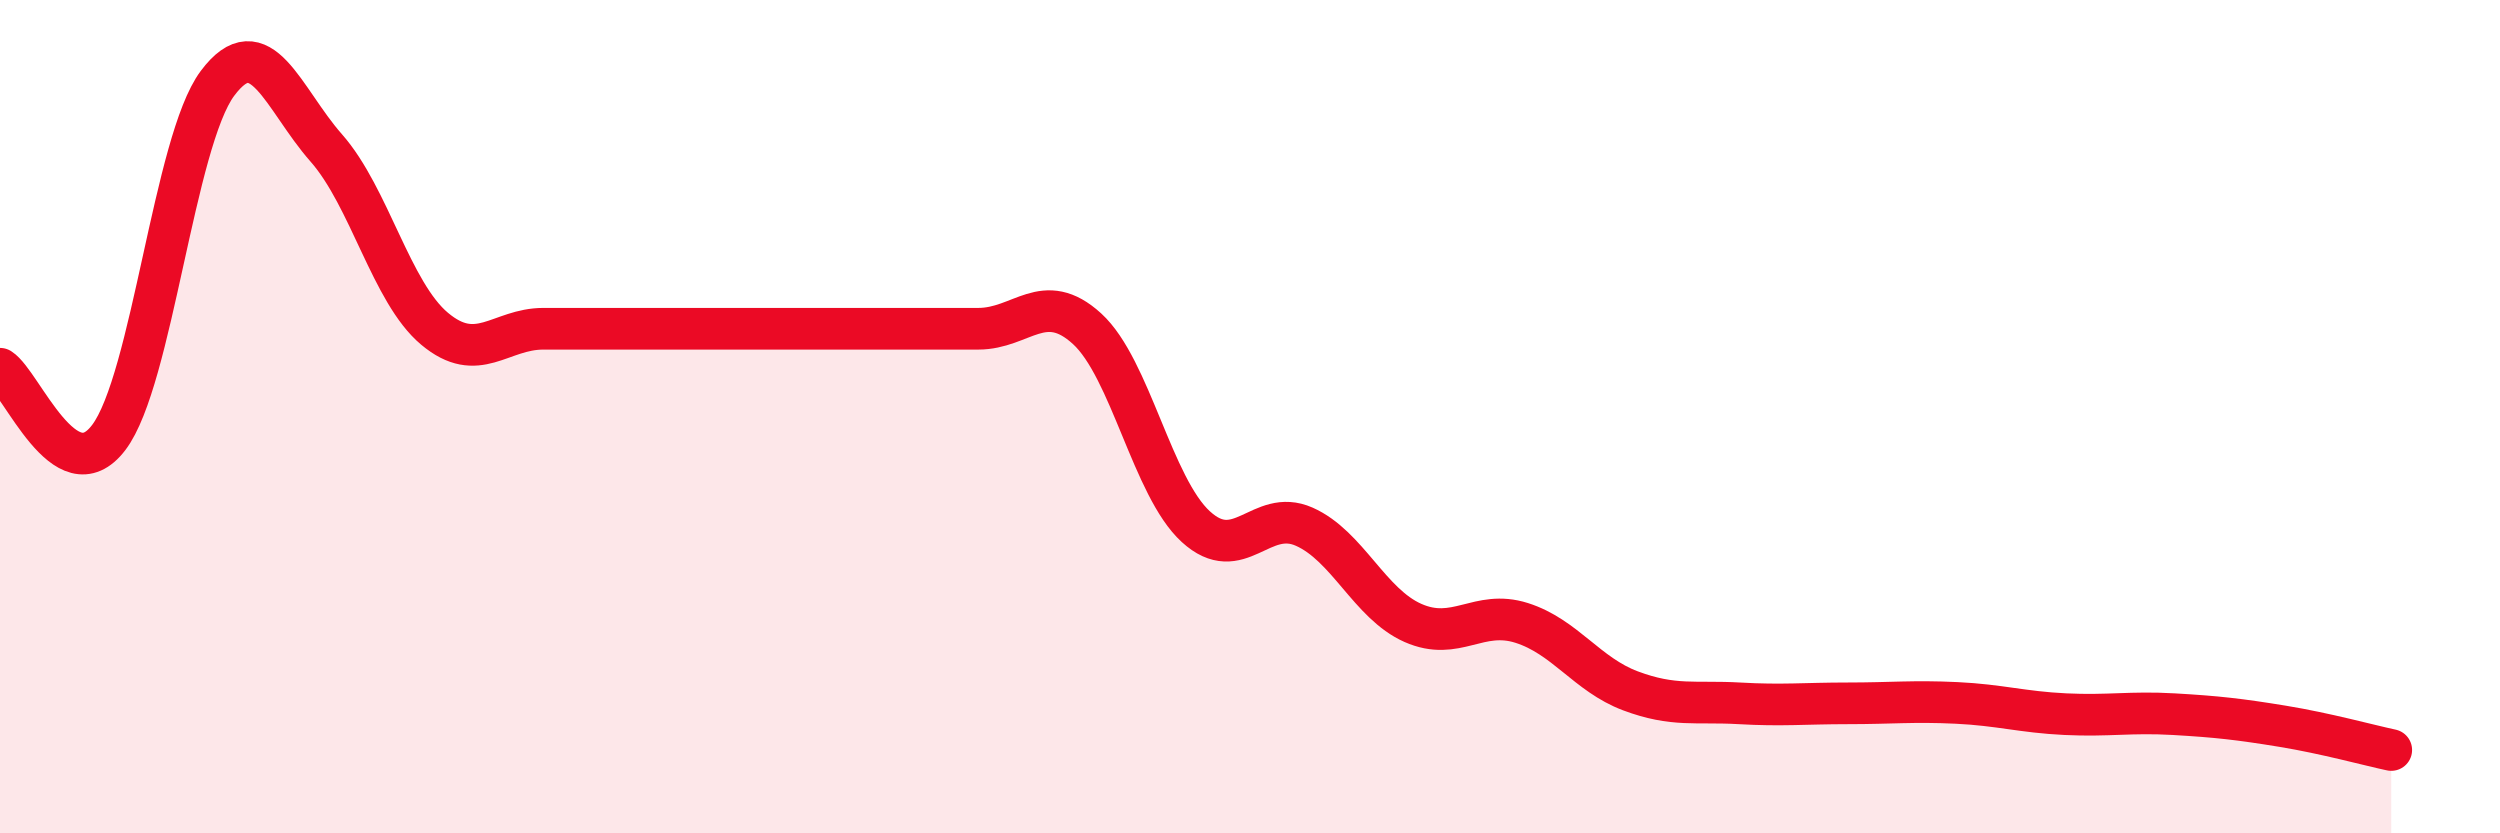 
    <svg width="60" height="20" viewBox="0 0 60 20" xmlns="http://www.w3.org/2000/svg">
      <path
        d="M 0,8.85 C 0.52,9.18 1.57,11.87 2.61,10.5 C 3.65,9.13 4.18,3.39 5.22,2 C 6.26,0.61 6.79,2.37 7.83,3.55 C 8.87,4.73 9.39,7.02 10.43,7.89 C 11.47,8.76 12,7.89 13.04,7.89 C 14.08,7.89 14.61,7.89 15.65,7.89 C 16.69,7.89 17.22,7.89 18.26,7.89 C 19.3,7.89 19.83,7.89 20.87,7.89 C 21.91,7.89 22.44,7.89 23.48,7.89 C 24.52,7.89 25.05,6.94 26.09,7.89 C 27.13,8.84 27.66,11.69 28.7,12.64 C 29.74,13.59 30.26,12.18 31.3,12.64 C 32.34,13.1 32.87,14.49 33.91,14.95 C 34.95,15.41 35.48,14.62 36.52,14.95 C 37.56,15.28 38.09,16.19 39.13,16.58 C 40.17,16.97 40.7,16.82 41.74,16.88 C 42.78,16.94 43.31,16.88 44.35,16.88 C 45.39,16.88 45.92,16.82 46.96,16.87 C 48,16.92 48.53,17.09 49.57,17.14 C 50.61,17.19 51.13,17.08 52.17,17.14 C 53.21,17.2 53.74,17.26 54.78,17.43 C 55.82,17.6 56.87,17.89 57.39,18L57.39 20L0 20Z"
        fill="#EB0A25"
        opacity="0.1"
        stroke-linecap="round"
        stroke-linejoin="round"
      />
      <path
        d="M 0,8.85 C 0.52,9.18 1.57,11.87 2.61,10.5 C 3.65,9.13 4.18,3.39 5.22,2 C 6.26,0.61 6.79,2.37 7.83,3.55 C 8.87,4.73 9.39,7.02 10.43,7.89 C 11.47,8.76 12,7.89 13.04,7.89 C 14.08,7.89 14.61,7.89 15.65,7.89 C 16.69,7.89 17.22,7.89 18.26,7.89 C 19.3,7.89 19.83,7.89 20.87,7.89 C 21.91,7.89 22.44,7.89 23.48,7.89 C 24.52,7.89 25.05,6.94 26.09,7.89 C 27.13,8.84 27.66,11.69 28.7,12.64 C 29.74,13.59 30.26,12.18 31.3,12.64 C 32.34,13.1 32.87,14.49 33.91,14.95 C 34.95,15.41 35.48,14.62 36.52,14.95 C 37.56,15.28 38.09,16.19 39.13,16.58 C 40.17,16.97 40.7,16.82 41.74,16.88 C 42.78,16.94 43.31,16.88 44.35,16.88 C 45.39,16.88 45.92,16.82 46.96,16.87 C 48,16.92 48.53,17.09 49.57,17.14 C 50.61,17.19 51.13,17.08 52.17,17.14 C 53.21,17.2 53.74,17.26 54.78,17.43 C 55.82,17.6 56.87,17.89 57.39,18"
        stroke="#EB0A25"
        stroke-width="1"
        fill="none"
        stroke-linecap="round"
        stroke-linejoin="round"
      />
    </svg>
  